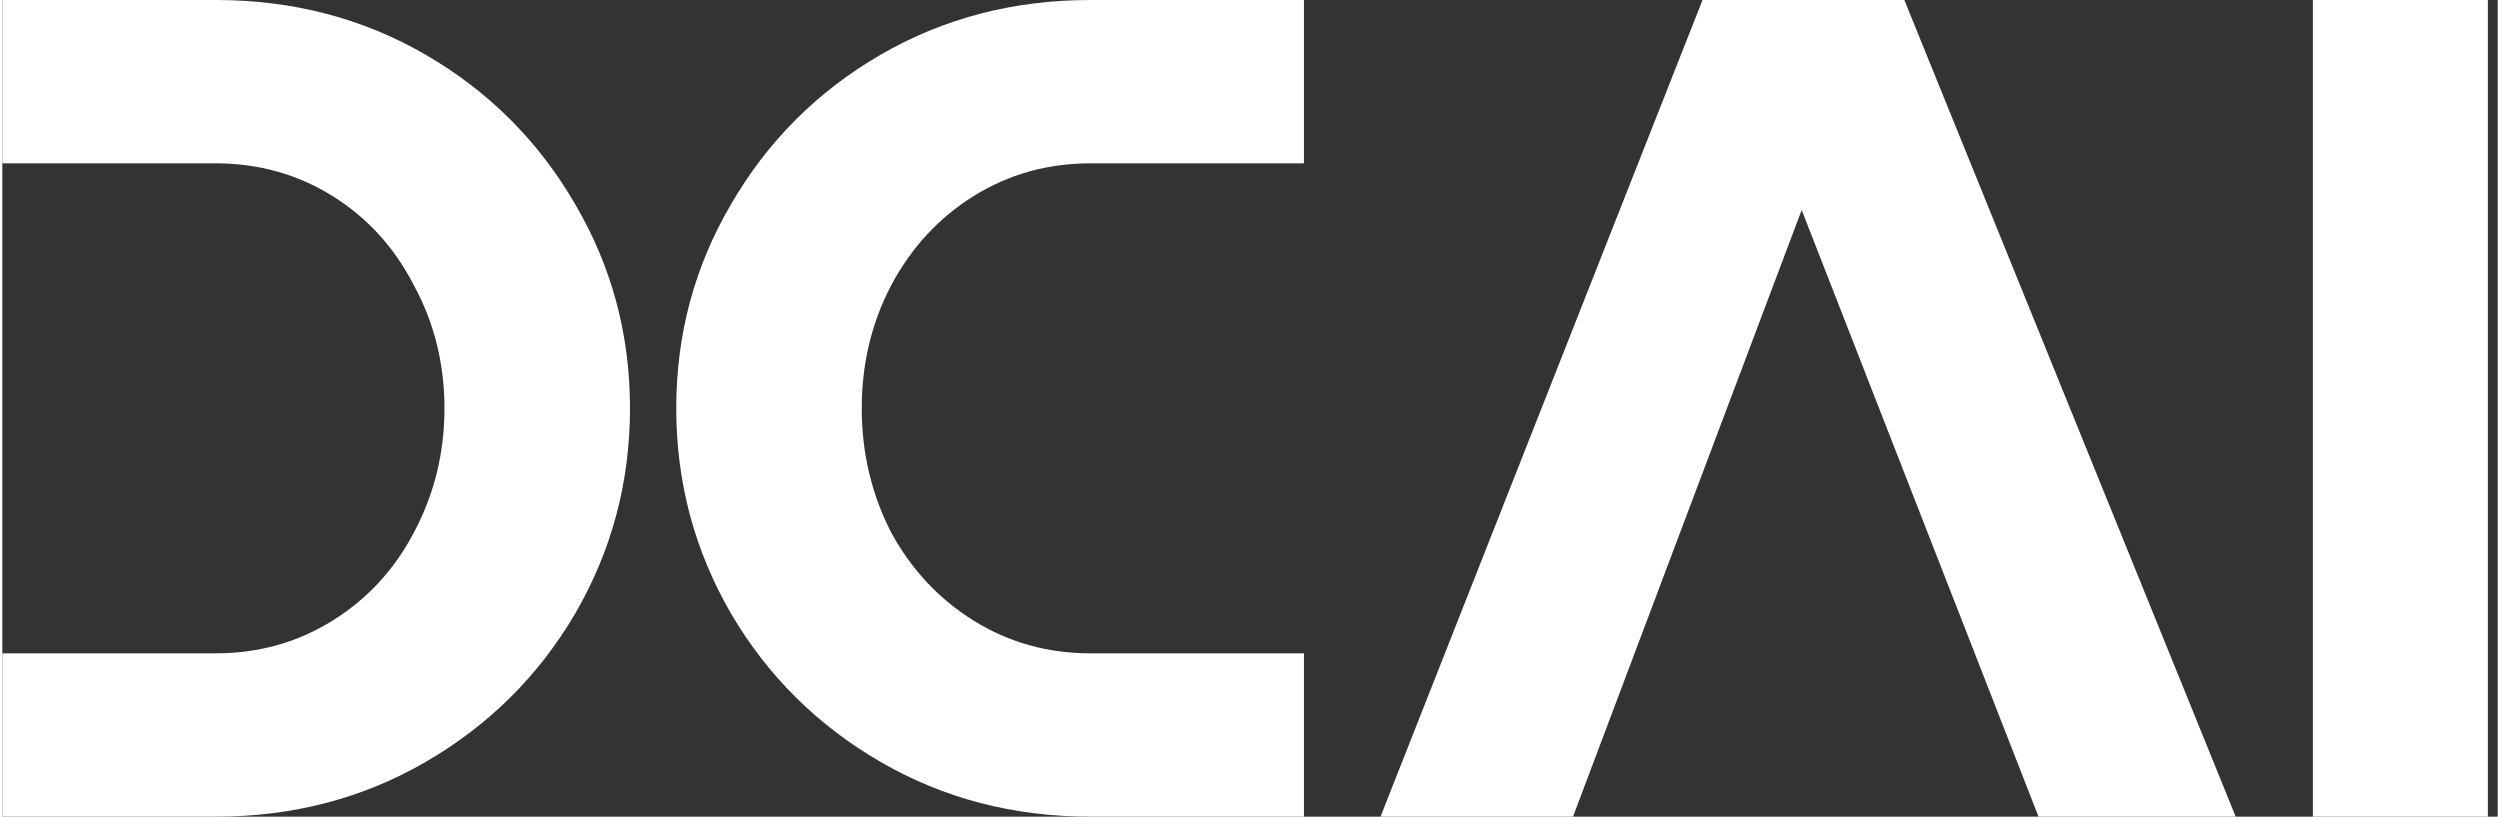 <svg width="300" height="98" viewBox="0 0 110 36" fill="none" xmlns="http://www.w3.org/2000/svg"><rect x="0" y="0" width="110" height="36" fill="#333333" stroke="none"/><path d="M101.853 0H109.567V36H101.853V0Z" fill="#fff"></path><path d="M74.948 0H83.845L98.451 36H89.759L79.319 9.257L69.239 36H60.753L74.948 0Z" fill="#fff"></path><path d="M50.434 0H57.377V7.2H50.434V0ZM50.434 28.8H57.377V36H50.434V28.8ZM47.965 36C44.571 36 41.485 35.194 38.708 33.583C35.931 31.971 33.737 29.794 32.125 27.051C30.514 24.274 29.708 21.257 29.708 18C29.708 14.743 30.514 11.743 32.125 9C33.737 6.223 35.931 4.029 38.708 2.417C41.485 0.806 44.571 0 47.965 0H50.948V7.2H47.965C46.079 7.2 44.365 7.68 42.822 8.64C41.279 9.6 40.062 10.92 39.171 12.6C38.314 14.246 37.885 16.046 37.885 18C37.885 19.954 38.314 21.771 39.171 23.451C40.062 25.097 41.279 26.4 42.822 27.36C44.365 28.32 46.079 28.8 47.965 28.8H50.948V36H47.965Z" fill="#fff"></path><path d="M0 7.2V0H6.943V7.2H0ZM0 36V28.8H6.943V36H0ZM6.429 36V28.8H9.411C11.297 28.8 13.011 28.32 14.554 27.36C16.097 26.4 17.297 25.097 18.154 23.451C19.046 21.771 19.491 19.954 19.491 18C19.491 16.046 19.046 14.246 18.154 12.6C17.297 10.92 16.097 9.6 14.554 8.64C13.011 7.68 11.297 7.2 9.411 7.2H6.429V0H9.411C12.806 0 15.891 0.806 18.669 2.417C21.446 4.029 23.64 6.223 25.251 9C26.863 11.743 27.669 14.743 27.669 18C27.669 21.257 26.863 24.274 25.251 27.051C23.64 29.794 21.446 31.971 18.669 33.583C15.891 35.194 12.806 36 9.411 36H6.429Z" fill="#fff"></path></svg>